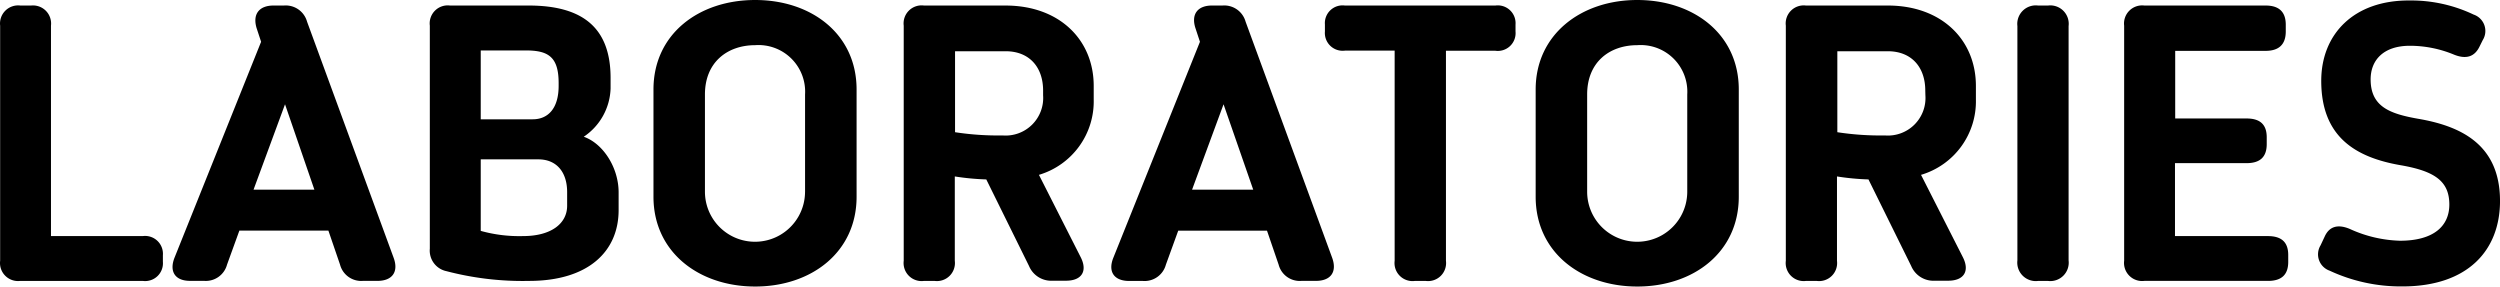 <svg xmlns="http://www.w3.org/2000/svg" width="266.181" height="30.508" viewBox="0 0 266.181 30.508">
  <g id="レイヤー_2" data-name="レイヤー 2" transform="translate(0)">
    <g id="レイヤー_1" data-name="レイヤー 1" transform="translate(0)">
      <path id="パス_1029" data-name="パス 1029" d="M20.865,27.284v.7a1.894,1.894,0,0,1-2.145,2.036H5.682a1.919,1.919,0,0,1-2.145-2.145V2.842A1.927,1.927,0,0,1,5.682.7H6.838A1.927,1.927,0,0,1,8.95,2.842V25.248h9.77a1.9,1.9,0,0,1,2.145,2.036Z" transform="translate(-3.522 -0.111)"/>
      <path id="パス_1030" data-name="パス 1030" d="M25.659,27.545,34.876,4.561l-.469-1.424C33.946,1.654,34.633.7,36.208.7h1.106a2.354,2.354,0,0,1,2.455,1.718l9.217,25.137c.553,1.491-.134,2.463-1.718,2.463h-1.55a2.329,2.329,0,0,1-2.438-1.734l-1.24-3.62H32.563L31.248,28.29a2.338,2.338,0,0,1-2.438,1.726H27.335C25.726,30.025,25.072,29.036,25.659,27.545Zm14.889-7.239-3.125-9.091-3.352,9.091Z" transform="translate(-7.076 -0.112)"/>
      <path id="パス_1031" data-name="パス 1031" d="M59.913,28.984a2.237,2.237,0,0,1-1.776-2.4V2.842A1.919,1.919,0,0,1,60.282.7h8.379c5.865,0,8.723,2.463,8.723,7.717v1.1a6.427,6.427,0,0,1-2.857,5.153c2.036.712,3.712,3.251,3.712,5.932v1.877c0,4.374-3.192,7.541-9.535,7.541A32.016,32.016,0,0,1,59.913,28.984Zm9.175-16.171c1.626,0,2.765-1.14,2.765-3.561V8.959c0-2.765-1.073-3.477-3.477-3.477H63.558v7.332Zm3.67,9.217V20.564c0-2.128-1.123-3.486-3.067-3.486H63.558v7.616a15.258,15.258,0,0,0,4.516.553c2.958,0,4.684-1.315,4.684-3.234Z" transform="translate(-12.373 -0.111)"/>
      <path id="パス_1032" data-name="パス 1032" d="M86.56,20.947V9.527C86.56,3.62,91.395,0,97.386,0s10.8,3.62,10.8,9.527V20.947c0,5.924-4.835,9.56-10.8,9.56S86.56,26.863,86.56,20.947ZM102.7,20.42V10.055A4.962,4.962,0,0,0,97.386,4.81c-2.949,0-5.346,1.81-5.346,5.245V20.411a5.329,5.329,0,0,0,10.658,0Z" transform="translate(-16.983)"/>
      <path id="パス_1033" data-name="パス 1033" d="M132.752,18.728l4.441,8.756c.762,1.491.117,2.514-1.558,2.514H134.21a2.564,2.564,0,0,1-2.514-1.567l-4.55-9.217a26.41,26.41,0,0,1-3.352-.318v8.982a1.919,1.919,0,0,1-2.137,2.145h-1.165a1.919,1.919,0,0,1-2.137-2.145V2.842A1.919,1.919,0,0,1,120.519.7H129.2c5.748,0,9.384,3.662,9.384,8.555V10.7a8.161,8.161,0,0,1-5.832,8.027Zm.444-8.974c0-2.463-1.433-4.189-4-4.189H123.82v8.622a30.165,30.165,0,0,0,5.069.344,4,4,0,0,0,4.307-4.273Z" transform="translate(-22.134 -0.11)"/>
      <path id="パス_1034" data-name="パス 1034" d="M144.958,27.545l9.217-22.983-.469-1.424C153.211,1.654,153.9.7,155.465.7h1.114a2.355,2.355,0,0,1,2.455,1.718l9.217,25.137c.545,1.491-.134,2.463-1.726,2.463h-1.533a2.321,2.321,0,0,1-2.438-1.726l-1.24-3.62h-9.451L150.546,28.3a2.346,2.346,0,0,1-2.447,1.726h-1.466C145.025,30.025,144.354,29.036,144.958,27.545Zm14.889-7.239-3.159-9.091-3.352,9.091Z" transform="translate(-26.414 -0.112)"/>
      <path id="パス_1035" data-name="パス 1035" d="M192.173,2.733v.729a1.894,1.894,0,0,1-2.145,2.053h-5.262V27.878a1.919,1.919,0,0,1-2.145,2.145h-1.173a1.919,1.919,0,0,1-2.145-2.145V5.5h-5.287a1.894,1.894,0,0,1-2.137-2.036V2.716A1.885,1.885,0,0,1,174.015.7h16.012a1.894,1.894,0,0,1,2.145,2.036Z" transform="translate(-30.812 -0.11)"/>
      <path id="パス_1036" data-name="パス 1036" d="M198.66,20.947V9.527C198.66,3.662,203.495,0,209.477,0s10.809,3.62,10.809,9.527V20.947c0,5.924-4.835,9.56-10.809,9.56S198.66,26.863,198.66,20.947ZM214.8,20.42V10.055a4.964,4.964,0,0,0-5.321-5.245c-2.958,0-5.337,1.81-5.337,5.245V20.411a5.329,5.329,0,0,0,10.658,0Z" transform="translate(-35.154)"/>
      <path id="パス_1037" data-name="パス 1037" d="M244.842,18.729l4.449,8.756c.762,1.491.117,2.514-1.558,2.514h-1.424a2.564,2.564,0,0,1-2.514-1.567l-4.55-9.217a26.411,26.411,0,0,1-3.352-.318v8.982a1.919,1.919,0,0,1-2.145,2.145h-1.165a1.919,1.919,0,0,1-2.137-2.145V2.842A1.919,1.919,0,0,1,232.584.7H241.3c5.748,0,9.384,3.662,9.384,8.555V10.7a8.161,8.161,0,0,1-5.84,8.027Zm.452-8.974c0-2.463-1.433-4.189-4-4.189h-5.363v8.622a30.165,30.165,0,0,0,5.069.344,4,4,0,0,0,4.307-4.273Z" transform="translate(-40.305 -0.111)"/>
      <path id="パス_1038" data-name="パス 1038" d="M262.073.7h1.064a1.961,1.961,0,0,1,2.187,2.187V27.837a1.961,1.961,0,0,1-2.187,2.187h-1.064a1.969,1.969,0,0,1-2.2-2.187V2.884A1.969,1.969,0,0,1,262.073.7Z" transform="translate(-45.076 -0.111)"/>
      <path id="パス_1039" data-name="パス 1039" d="M290.907,27.259V28c0,1.391-.746,2.019-2.145,2.019h-13.18a1.927,1.927,0,0,1-2.145-2.145V2.842A1.927,1.927,0,0,1,275.582.7H288.5c1.391,0,2.145.645,2.145,2.036v.729c0,1.4-.754,2.061-2.145,2.061h-9.627v7.2h7.6c1.391,0,2.145.6,2.145,2v.737c0,1.4-.754,2.019-2.145,2.019H278.85v7.767h9.887C290.162,25.248,290.907,25.868,290.907,27.259Z" transform="translate(-47.274 -0.111)"/>
      <path id="パス_1040" data-name="パス 1040" d="M301.457,24.384a13.683,13.683,0,0,0,5.346,1.257c3.561,0,5.254-1.542,5.254-3.854,0-2.514-1.6-3.569-5.2-4.189-4.818-.838-8.438-3.033-8.438-8.982,0-4.977,3.477-8.6,9.41-8.555a15.476,15.476,0,0,1,6.812,1.5,1.843,1.843,0,0,1,.972,2.723L315.257,5c-.52,1.047-1.4,1.341-2.673.838a12.309,12.309,0,0,0-4.717-.955c-2.857,0-4.189,1.558-4.189,3.578,0,2.866,1.977,3.653,5.027,4.189,4.416.754,8.748,2.631,8.748,8.756,0,5.187-3.352,9.1-10.407,9.1a17.931,17.931,0,0,1-7.734-1.676,1.843,1.843,0,0,1-.964-2.7l.436-.93C299.278,24.107,300.191,23.856,301.457,24.384Z" transform="translate(-51.271 -0.01)"/>
    </g>
  </g>
</svg>
